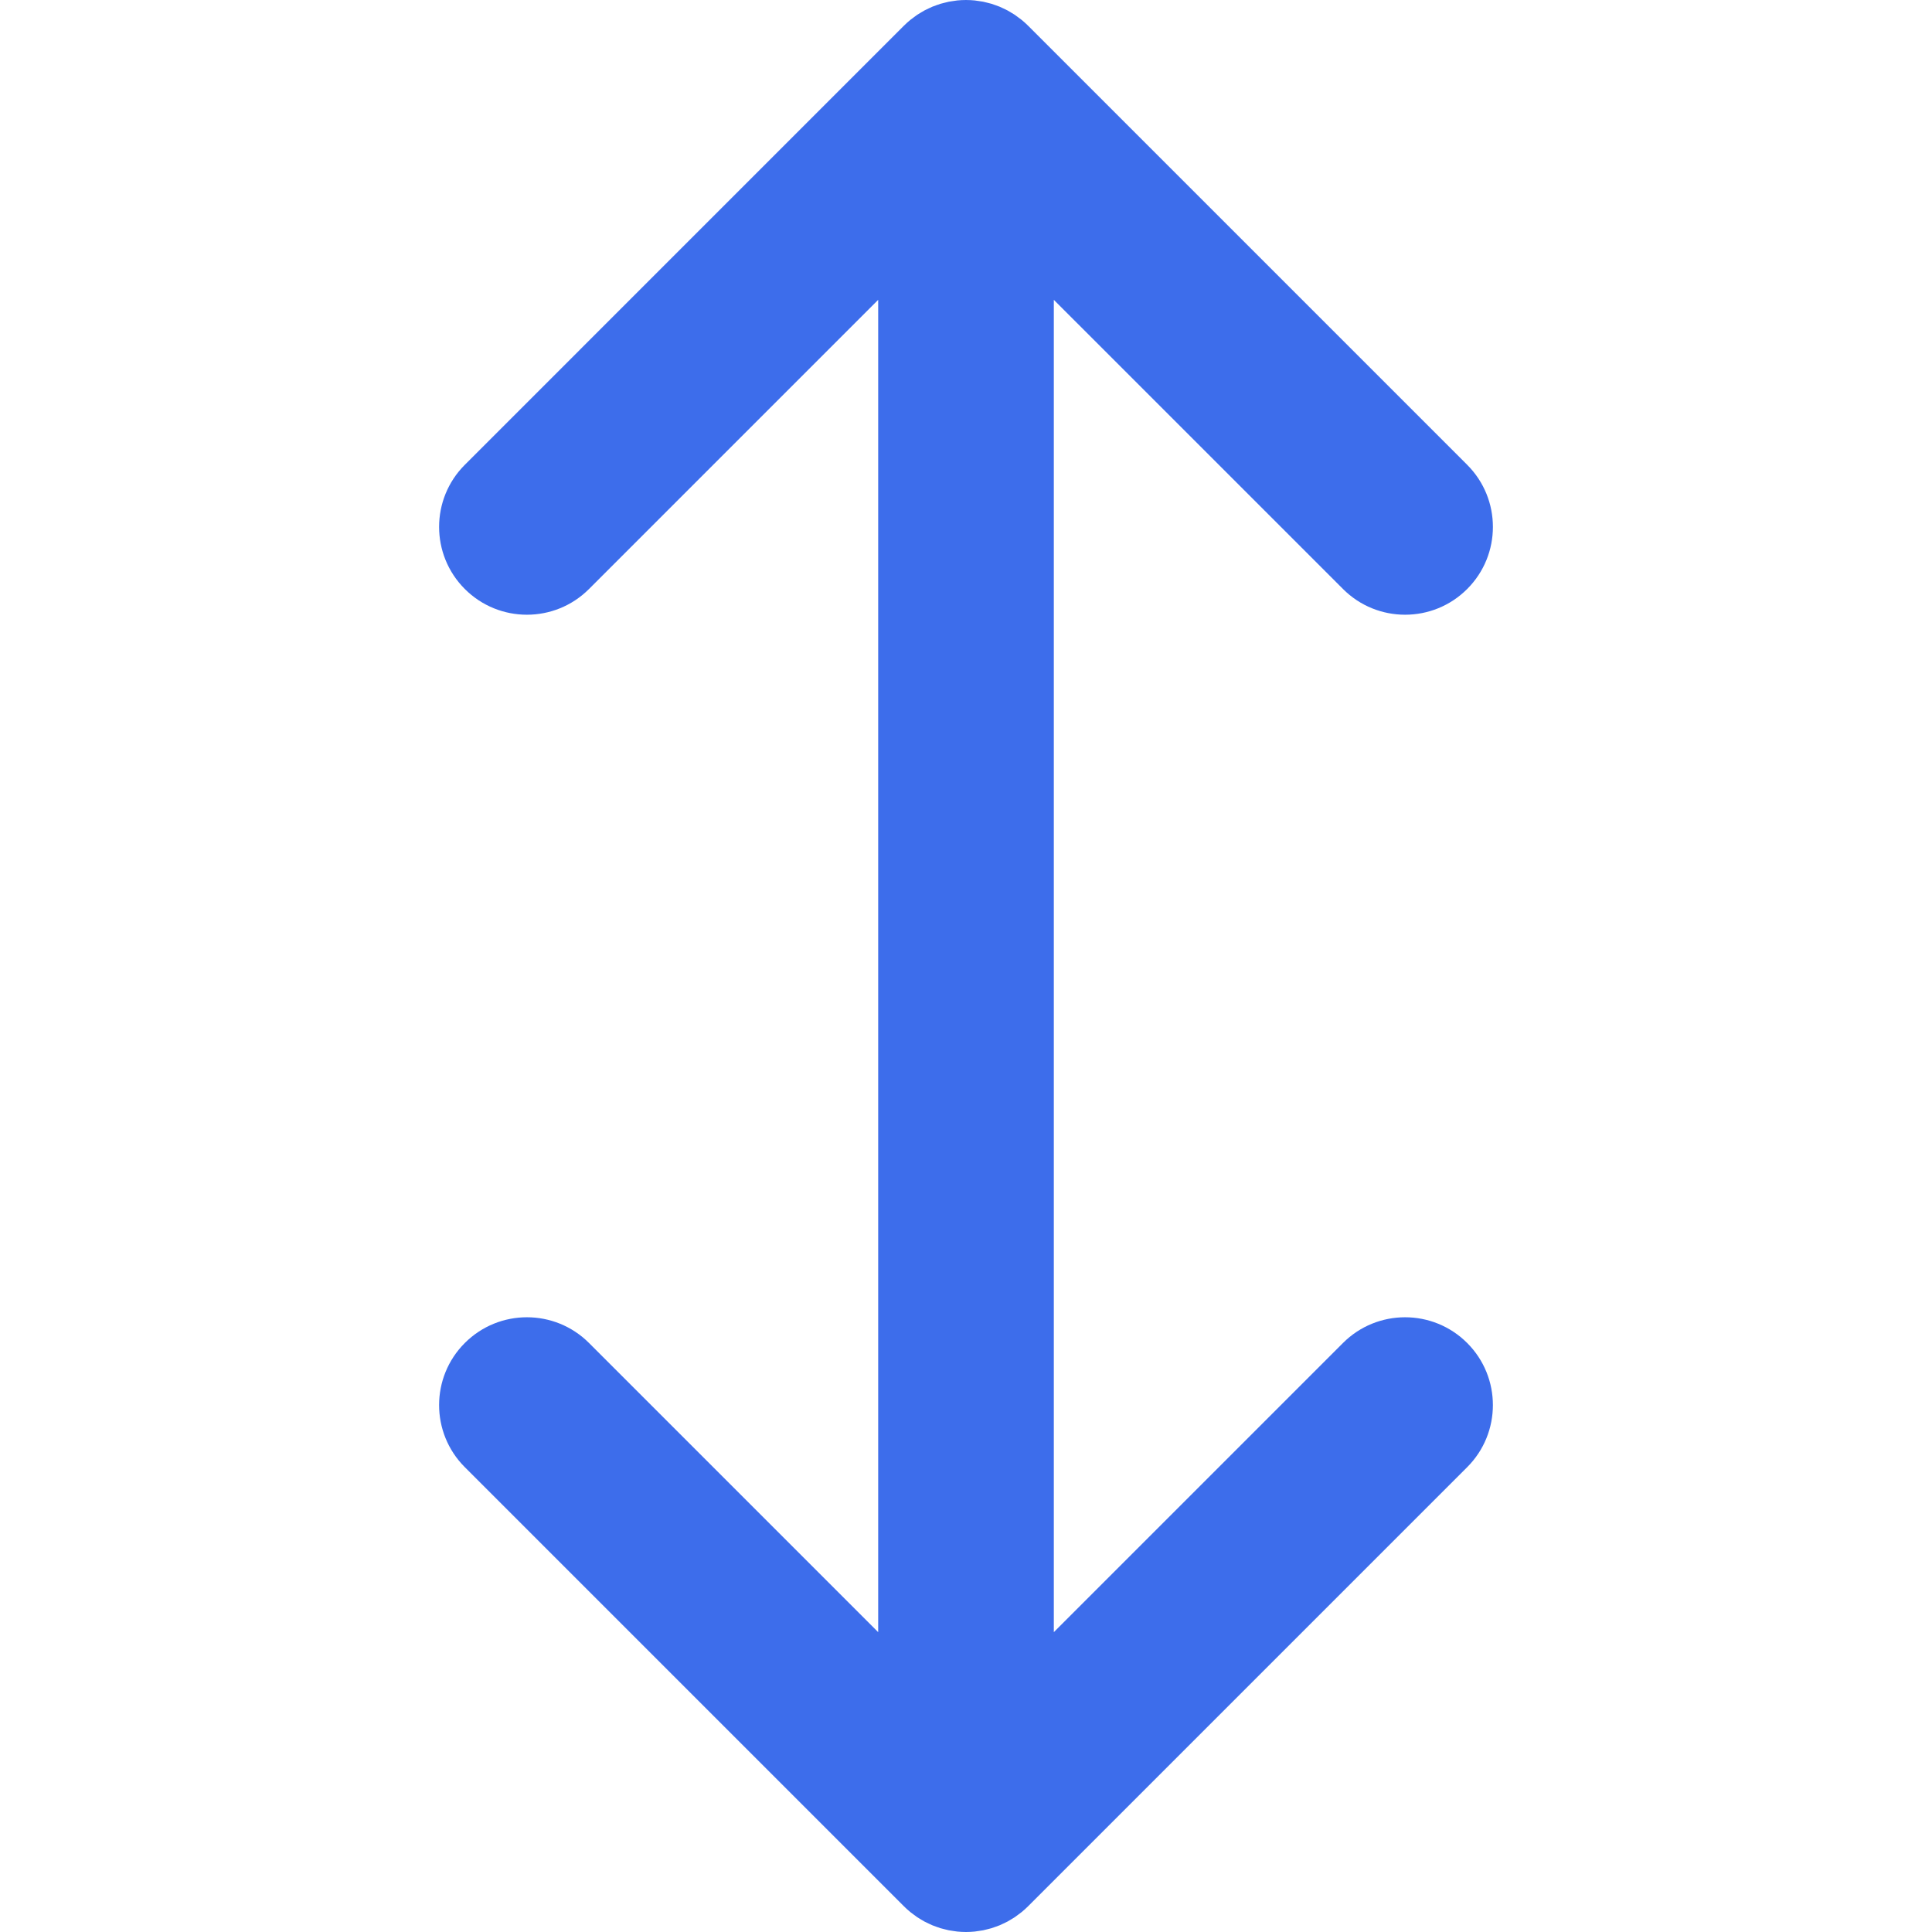 <?xml version="1.0" encoding="iso-8859-1"?>
<!-- Generator: Adobe Illustrator 19.0.0, SVG Export Plug-In . SVG Version: 6.00 Build 0)  -->
<svg version="1.1" id="Layer_1" xmlns="http://www.w3.org/2000/svg" xmlns:xlink="http://www.w3.org/1999/xlink" x="0px" y="0px"
	 viewBox="0 0 512.005 512.005" style="enable-background:new 0 0 512.005 512.005;" xml:space="preserve">
<path style="fill:#3D6DEB;" d="M156.095,355.908c-9.087-9.089-23.824-9.089-32.912,0c-9.089,9.087-9.089,23.823,0,32.912
	l116.359,116.361c0.545,0.543,1.117,1.058,1.713,1.547c0.264,0.219,0.546,0.408,0.818,0.613c0.334,0.251,0.661,0.51,1.008,0.743
	c0.33,0.222,0.673,0.413,1.013,0.616c0.312,0.186,0.617,0.383,0.939,0.554c0.349,0.186,0.704,0.343,1.06,0.51
	c0.334,0.158,0.663,0.324,1.004,0.467c0.346,0.143,0.697,0.258,1.049,0.383c0.366,0.132,0.728,0.271,1.1,0.385
	c0.352,0.105,0.706,0.185,1.061,0.273c0.382,0.098,0.76,0.203,1.15,0.281c0.408,0.081,0.816,0.127,1.227,0.188
	c0.341,0.048,0.678,0.113,1.022,0.147c0.763,0.074,1.53,0.116,2.296,0.116s1.533-0.04,2.296-0.116
	c0.346-0.034,0.681-0.099,1.022-0.147c0.411-0.059,0.819-0.107,1.227-0.188c0.389-0.078,0.768-0.185,1.15-0.281
	c0.355-0.088,0.709-0.166,1.061-0.273c0.372-0.113,0.734-0.253,1.1-0.385c0.352-0.126,0.703-0.24,1.049-0.383
	c0.343-0.143,0.672-0.309,1.004-0.467c0.355-0.166,0.711-0.324,1.06-0.51c0.321-0.172,0.625-0.368,0.939-0.554
	c0.34-0.203,0.683-0.394,1.013-0.616c0.349-0.233,0.676-0.492,1.008-0.743c0.273-0.205,0.554-0.394,0.818-0.613
	c0.596-0.487,1.168-1.002,1.713-1.547L388.82,388.821c9.089-9.087,9.089-23.824,0-32.912c-9.087-9.089-23.823-9.089-32.912,0
	l-76.632,76.634V79.458l76.636,76.634c4.543,4.546,10.499,6.817,16.455,6.817s11.913-2.271,16.455-6.817
	c9.089-9.087,9.089-23.824,0-32.912L272.463,6.82c-0.545-0.545-1.117-1.058-1.713-1.547c-0.261-0.216-0.538-0.402-0.807-0.604
	c-0.34-0.254-0.67-0.515-1.021-0.751c-0.327-0.219-0.667-0.408-1.001-0.608c-0.316-0.189-0.625-0.388-0.953-0.562
	c-0.343-0.183-0.694-0.338-1.046-0.504c-0.338-0.16-0.67-0.329-1.016-0.472c-0.341-0.141-0.689-0.256-1.035-0.379
	c-0.369-0.133-0.737-0.276-1.116-0.389c-0.346-0.104-0.694-0.18-1.043-0.268c-0.388-0.098-0.771-0.206-1.167-0.285
	c-0.399-0.079-0.802-0.126-1.202-0.183c-0.349-0.051-0.694-0.116-1.049-0.152c-0.74-0.073-1.482-0.11-2.225-0.112
	C256.048,0.003,256.028,0,256.003,0c-0.025,0-0.045,0.003-0.07,0.003c-0.743,0.002-1.485,0.039-2.225,0.112
	c-0.355,0.036-0.7,0.101-1.049,0.152c-0.402,0.057-0.805,0.104-1.202,0.183c-0.396,0.078-0.779,0.186-1.167,0.285
	c-0.349,0.088-0.697,0.163-1.043,0.268c-0.379,0.115-0.745,0.256-1.116,0.389c-0.346,0.124-0.694,0.237-1.035,0.379
	c-0.348,0.143-0.68,0.312-1.016,0.472c-0.352,0.164-0.703,0.321-1.046,0.504c-0.327,0.174-0.636,0.372-0.953,0.562
	c-0.335,0.2-0.675,0.389-1.001,0.608c-0.352,0.236-0.681,0.496-1.021,0.751c-0.268,0.202-0.546,0.388-0.807,0.604
	c-0.596,0.489-1.168,1.004-1.713,1.547L123.184,123.181c-9.089,9.087-9.089,23.824,0,32.912c9.087,9.089,23.824,9.089,32.912,0
	l76.634-76.636v353.083L156.095,355.908z"/>
<g>
</g>
<g>
</g>
<g>
</g>
<g>
</g>
<g>
</g>
<g>
</g>
<g>
</g>
<g>
</g>
<g>
</g>
<g>
</g>
<g>
</g>
<g>
</g>
<g>
</g>
<g>
</g>
<g>
</g>
</svg>
